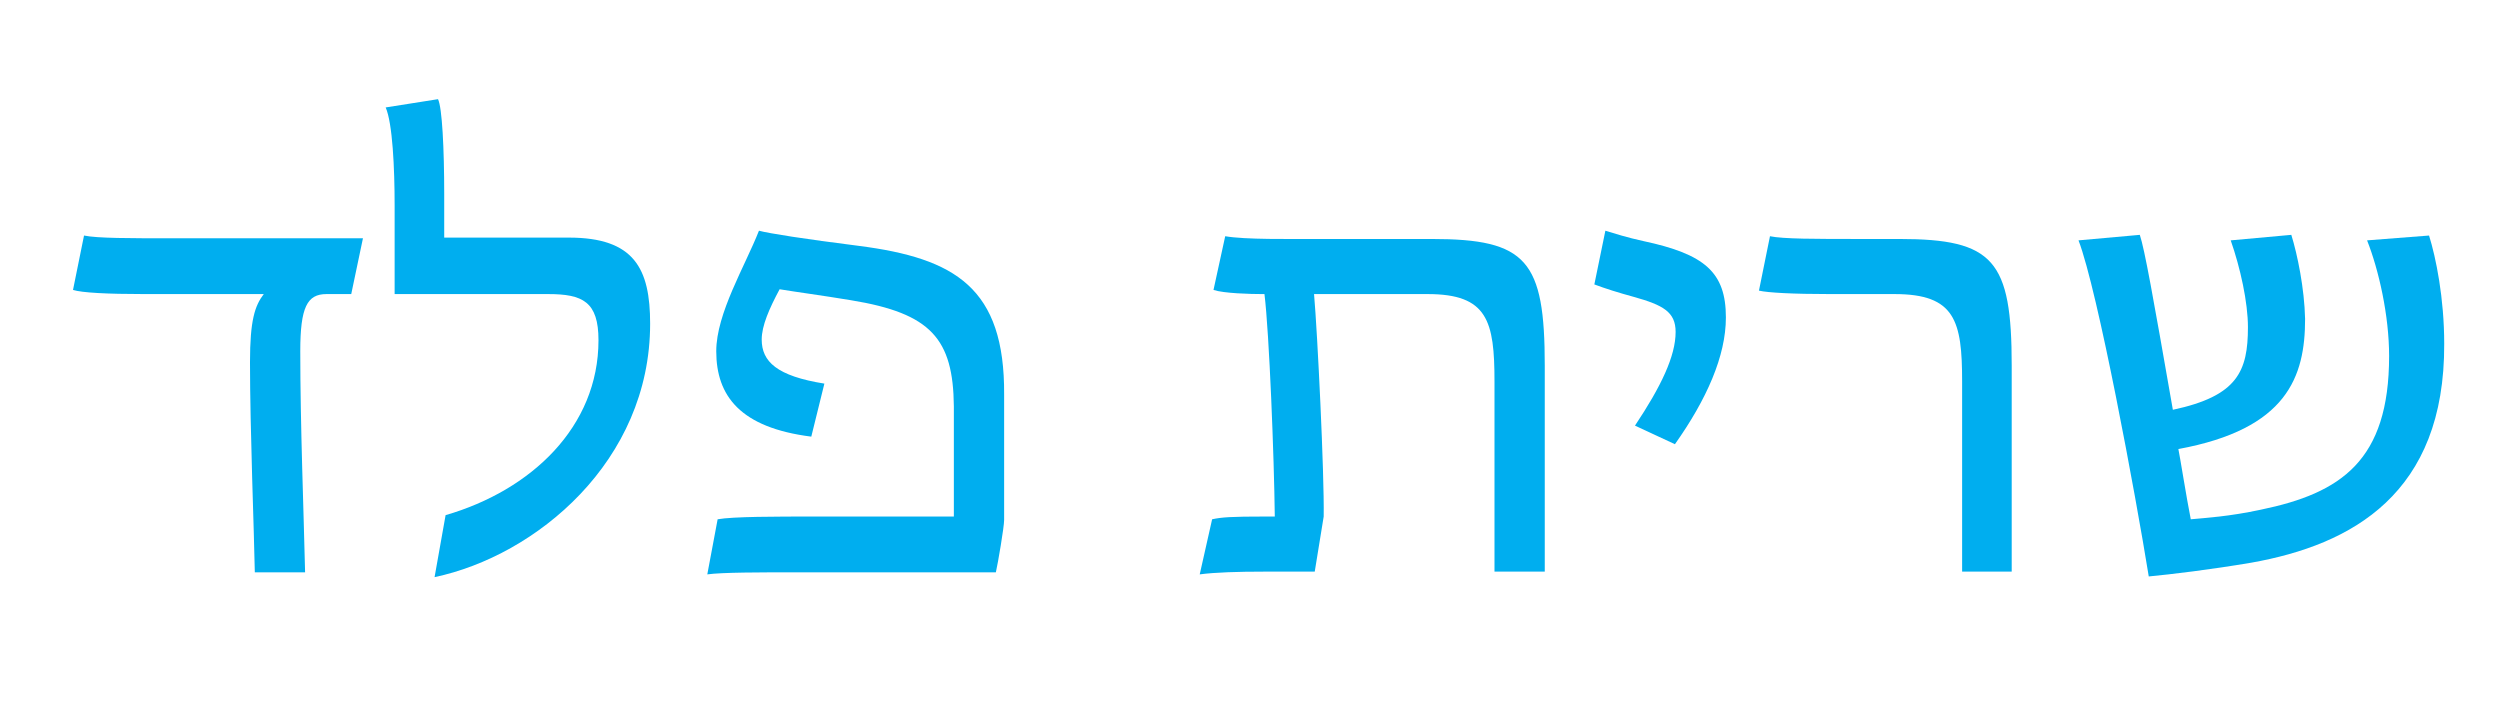 <?xml version="1.0" encoding="utf-8"?>
<!-- Generator: Adobe Illustrator 27.4.1, SVG Export Plug-In . SVG Version: 6.00 Build 0)  -->
<svg version="1.1" id="Layer_1" xmlns="http://www.w3.org/2000/svg" xmlns:xlink="http://www.w3.org/1999/xlink" x="0px" y="0px"
	 viewBox="0 0 363 103" style="enable-background:new 0 0 363 103;" xml:space="preserve">
<style type="text/css">
	.st0{fill:#00AEEF;}
</style>
<g>
	<path class="st0" d="M10.6,42.1l1.6-7.9c1.9,0.4,6.6,0.4,13,0.4h27.5L51,42.7h-3.6c-2.8,0-3.8,1.9-3.8,8.3
		c0,10.7,0.5,23.3,0.7,32.1h-7.3c-0.1-5.8-0.7-20.8-0.7-30.5c0-6.1,0.7-8.2,2-9.9H21C15.5,42.7,11.9,42.5,10.6,42.1z"/>
	<path class="st0" d="M64.7,74.8c12.4-3.6,22.2-12.8,22.2-25.4c0-5.6-2.3-6.7-7.3-6.7H57.3V29.8c0-5.4-0.3-11.9-1.3-14.2l7.6-1.2
		c0.6,1.2,0.9,7.2,0.9,13.8v6.3h18.1c9.5,0,11.8,4.5,11.8,12.5c0,20-16.6,33.7-31.3,36.8L64.7,74.8z"/>
	<path class="st0" d="M104.2,75.4c2.2-0.4,8.5-0.4,14.2-0.4h20.1V59c-0.1-9.8-3.3-13.5-14.9-15.4c-4.2-0.7-8-1.2-10.4-1.6
		c-1.5,2.8-2.6,5.3-2.6,7.3c0,3.2,2.2,5.3,9.1,6.4l-1.9,7.7C107.5,62.1,104,57.5,104,51c0-5.5,4.2-12.4,6.2-17.5
		c1.5,0.4,6.6,1.2,14.5,2.2c14,1.8,21.2,6.1,21.1,21.6v18.2c0,1-0.9,6.3-1.2,7.6h-29.2c-4.7,0-10.6,0-12.7,0.3L104.2,75.4z"/>
	<path class="st0" d="M176,75.4c1.4-0.3,2.7-0.4,7.7-0.4h1.4c-0.1-8.6-0.8-26.6-1.5-32.3h-0.3c-1.7,0-5.6-0.1-7.1-0.6l1.7-7.8
		c2.9,0.5,9,0.4,14.7,0.4h15.3c13.8,0,16.4,3.1,16.4,18.4V83H217V55.4c0-8.8-1-12.7-9.7-12.7h-16.5c0.5,5.7,1.5,26.1,1.4,32.3
		l-1.3,8h-7.4c-3.7,0-7.1,0.1-9.3,0.4L176,75.4z"/>
	<path class="st0" d="M237.4,61.8c3.8-5.7,5.9-10.1,5.9-13.6c0-2.9-1.8-3.9-6.1-5.1c-2.2-0.6-4.1-1.2-5.7-1.8l1.6-7.8
		c1.3,0.4,3.2,1,5.5,1.5c8.9,1.9,12,4.5,12,11.1c0,5.6-2.8,11.9-7.4,18.4L237.4,61.8z"/>
	<path class="st0" d="M284.9,55.4c0-8.8-1-12.7-9.8-12.7h-9.3c-5.5,0-9.1-0.2-10.4-0.5l1.6-7.9c1.9,0.4,6.6,0.4,13,0.4h5.8
		c13.7,0,16.3,3.1,16.3,18.4V83h-7.2V55.4z"/>
	<path class="st0" d="M301.8,34.9l8.9-0.8c0.7,2.1,1.9,8.8,4.8,25.4c9.4-2,10.9-5.6,10.9-12c0-3.6-1.1-8.6-2.5-12.6l8.8-0.8
		c0.9,2.9,1.9,7.8,2,12.2c0,8.4-2.6,16-18.4,18.9c0.2,0.9,1.2,7.2,1.8,10.2c2.1-0.2,5.6-0.4,10.2-1.4c11.6-2.4,18.6-7.1,18.6-22.3
		c0-5.9-1.5-12.5-3.2-16.8l9-0.7c1,3.2,2.2,9.1,2.2,15.7c0.1,21.8-13.4,29.2-28,31.8c-5.9,1-11.7,1.7-14.9,2
		C310.1,71.9,304.6,42.2,301.8,34.9z"/>
</g>
</svg>
